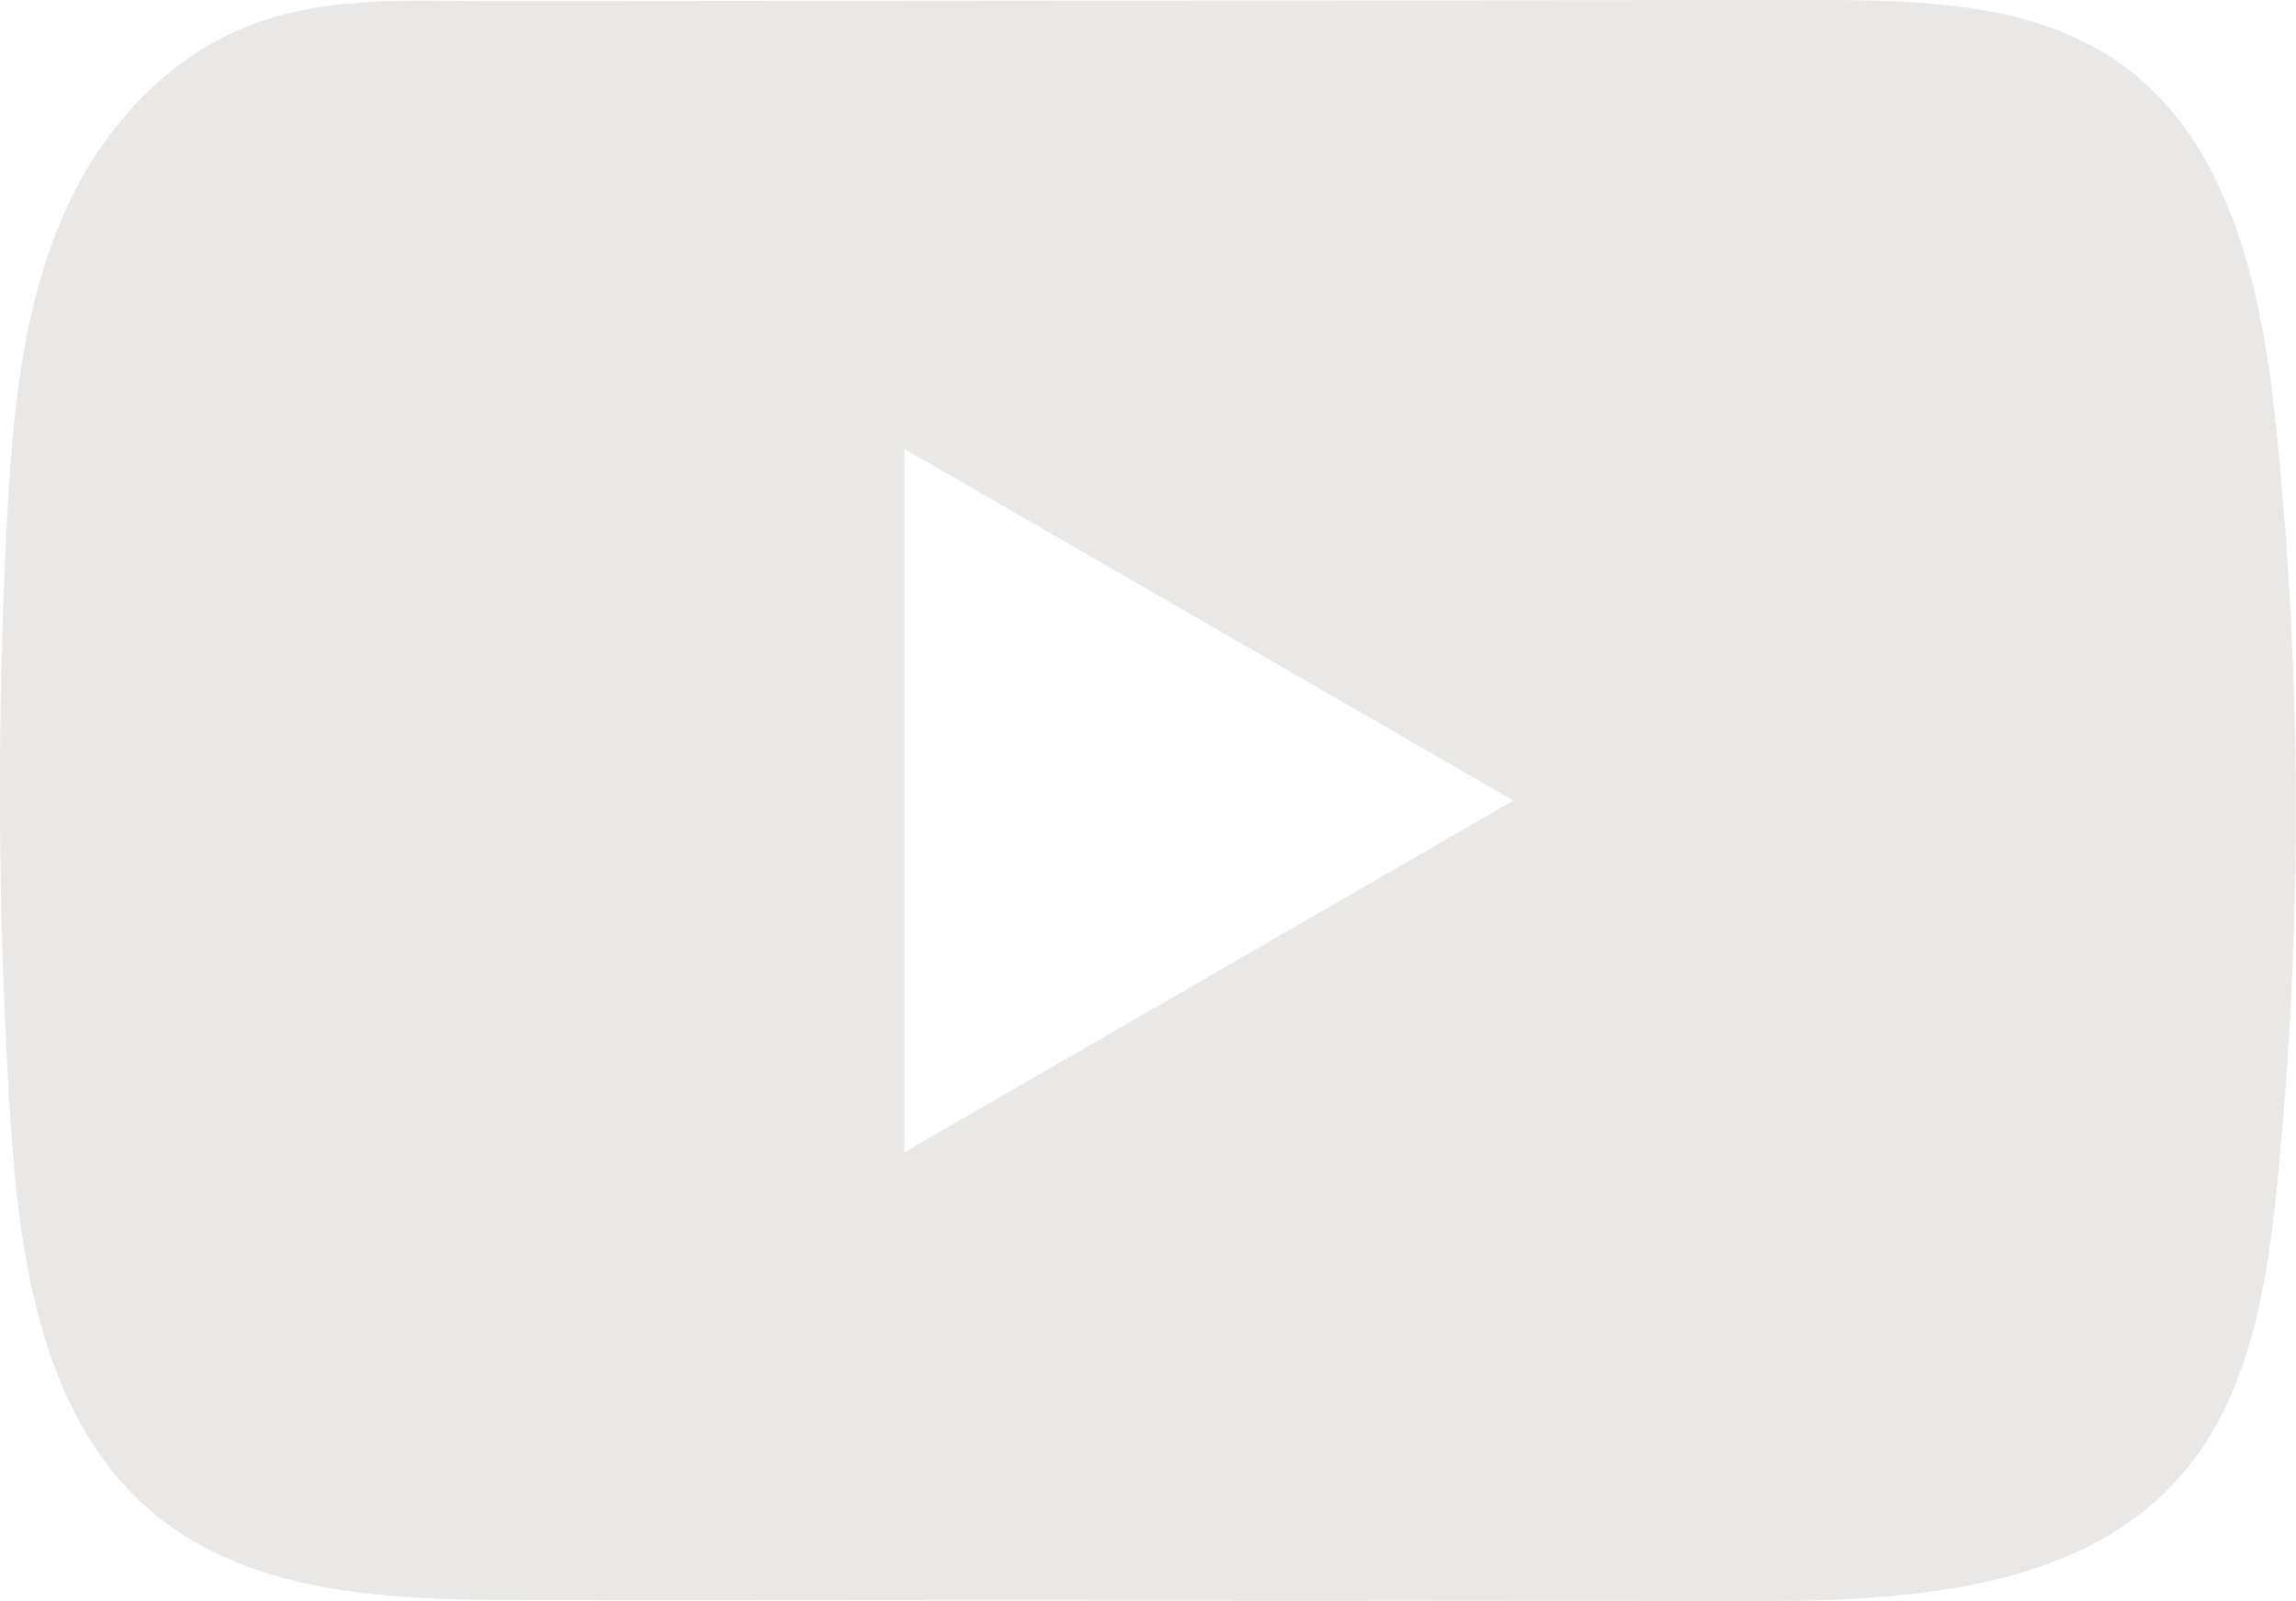 <?xml version="1.0" encoding="UTF-8"?> <svg xmlns="http://www.w3.org/2000/svg" id="Layer_2" data-name="Layer 2" viewBox="0 0 203.85 142.14"> <defs> <style> .cls-1 { fill: #e9e8e6; } </style> </defs> <g id="Icons"> <path class="cls-1" d="m202.11,38.1c-1.25-12.08-3.95-25.44-13.86-32.46C180.57.19,170.47,0,161.06,0c-19.93.02-39.86.04-59.79.05-19.16.02-38.33.03-57.48.05-8.01,0-15.79-.61-23.22,2.85-6.39,2.98-11.39,8.63-14.39,14.92C2.01,26.63,1.13,36.55.62,46.23c-.92,17.63-.83,35.31.29,52.92.82,12.85,2.88,27.07,12.82,35.26,8.81,7.26,21.24,7.62,32.66,7.63,36.27.03,72.56.05,108.83.09,4.65,0,9.5-.08,14.23-.6,9.33-1.01,18.22-3.68,24.21-10.58,6.05-6.96,7.6-16.67,8.52-25.84,2.23-22.26,2.21-44.75-.08-67.01Zm-121.81,64.19v-62.44l54.07,31.22-54.07,31.22Z"></path> </g> </svg> 